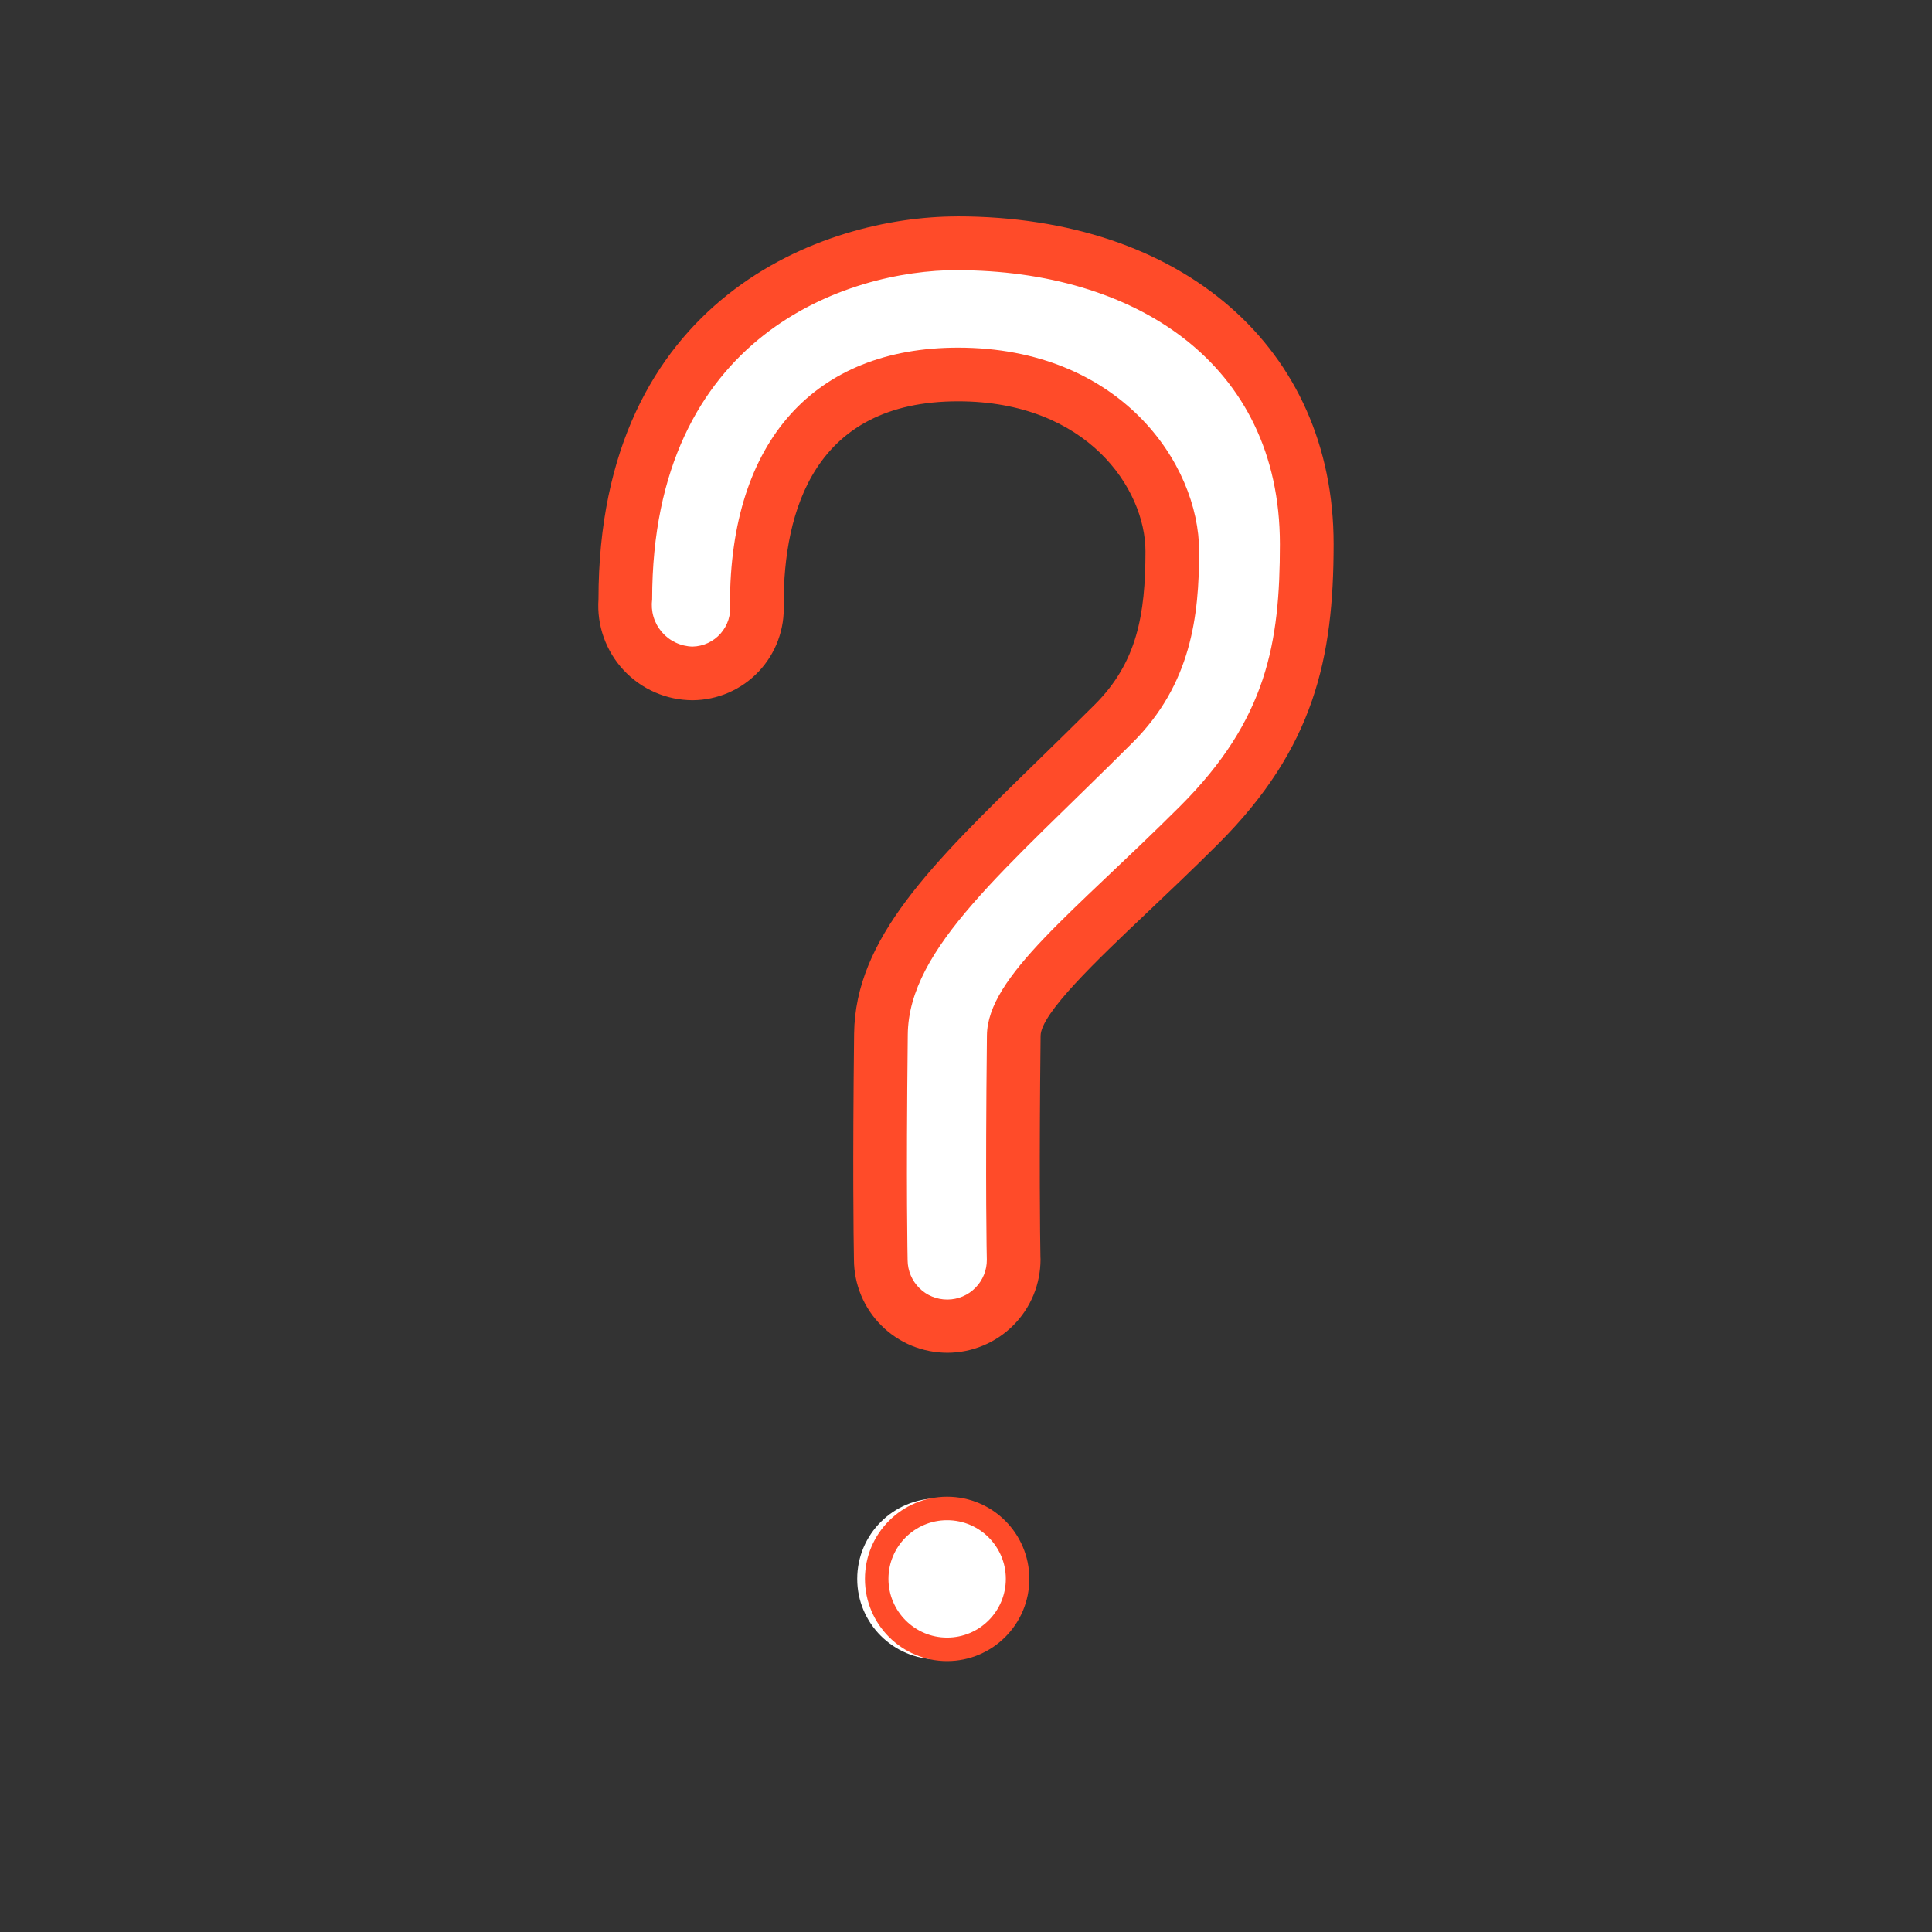 <svg xmlns="http://www.w3.org/2000/svg" fill="none" viewBox="0 0 36 36" height="36" width="36">
<rect x="0" y="0" width="36" height="36" fill="#333333" stroke="none"/>
<path fill="white" d="M24.359 10.075C24.511 14.724 20.348 16.45 18.949 19.68V23.462C18.949 24.157 18.394 24.712 17.699 24.712C17.009 24.712 16.449 24.157 16.449 23.462V18.53C18.195 15.459 21.639 14.796 21.784 10C21.784 7.17 18.512 6.924 17.79 6.912H17.765C14.881 7.506 14.697 9.407 14.12 11.687C13.787 12.447 13.338 12.71 12.67 12.702C12.344 12.643 12.054 12.458 11.865 12.186C11.675 11.914 11.602 11.578 11.66 11.252C11.954 9.876 12.039 7.932 12.835 7.001C14.19 5.431 15.245 4.522 17.425 4.417C17.545 4.417 17.67 4.412 17.79 4.412C17.835 4.412 17.88 4.412 17.925 4.417C22.06 4.537 24.225 5.913 24.36 10.078L24.359 10.075Z"></path>
<path fill="white" d="M17.473 30.92C18.301 30.92 18.973 30.248 18.973 29.42C18.973 28.591 18.301 27.92 17.473 27.92C16.644 27.92 15.973 28.591 15.973 29.42C15.973 30.248 16.644 30.92 17.473 30.92Z"></path>
<path stroke-linejoin="round" stroke-linecap="round" stroke-miterlimit="10" stroke-width="0.438" stroke="#FF4B29" d="M17.648 30.733C18.373 30.733 18.961 30.145 18.961 29.42C18.961 28.695 18.373 28.108 17.648 28.108C16.924 28.108 16.336 28.695 16.336 29.42C16.336 30.145 16.924 30.733 17.648 30.733Z"></path>
<path fill="#FF4B29" d="M17.834 5.035C21.119 5.035 23.849 6.75 23.849 10.14C23.849 11.976 23.609 13.403 21.994 15.018C20.016 16.995 18.402 18.191 18.39 19.292C18.358 22.205 18.387 23.431 18.388 23.472C18.39 23.668 18.313 23.856 18.176 23.995C18.039 24.135 17.852 24.214 17.656 24.215H17.65C17.455 24.215 17.268 24.139 17.13 24.001C16.992 23.864 16.914 23.678 16.912 23.483C16.912 23.442 16.882 22.203 16.915 19.276C16.932 17.66 18.73 16.212 21.107 13.835C22.196 12.748 22.344 11.477 22.344 10.272C22.344 8.631 20.861 6.478 17.852 6.478C15.183 6.478 13.602 8.212 13.602 11.255C13.613 11.353 13.603 11.453 13.573 11.548C13.543 11.642 13.493 11.73 13.428 11.804C13.362 11.879 13.282 11.939 13.192 11.981C13.102 12.023 13.004 12.046 12.905 12.048C12.796 12.046 12.688 12.02 12.589 11.973C12.491 11.927 12.403 11.86 12.332 11.777C12.261 11.694 12.208 11.597 12.177 11.492C12.146 11.387 12.138 11.277 12.152 11.168C12.152 6.227 15.797 5.033 17.832 5.033M17.832 4.033C15.351 4.033 11.152 5.536 11.152 11.168C11.136 11.409 11.169 11.65 11.25 11.877C11.331 12.104 11.457 12.312 11.621 12.488C11.786 12.664 11.984 12.805 12.205 12.901C12.426 12.998 12.664 13.047 12.905 13.048C13.136 13.047 13.364 12.998 13.575 12.907C13.787 12.815 13.978 12.681 14.136 12.514C14.295 12.346 14.418 12.148 14.498 11.932C14.578 11.715 14.614 11.485 14.602 11.255C14.602 9.532 15.166 7.478 17.852 7.478C20.261 7.478 21.344 9.112 21.344 10.272C21.344 11.454 21.186 12.344 20.401 13.128C20.025 13.503 19.664 13.855 19.323 14.188C17.356 16.105 15.935 17.489 15.915 19.263C15.887 21.736 15.904 23.032 15.912 23.475C15.913 23.703 15.959 23.929 16.047 24.14C16.135 24.35 16.264 24.541 16.426 24.702C16.588 24.863 16.78 24.99 16.991 25.077C17.202 25.163 17.428 25.207 17.657 25.207C17.885 25.206 18.111 25.16 18.321 25.072C18.532 24.984 18.723 24.855 18.884 24.693C19.045 24.531 19.172 24.339 19.259 24.128C19.345 23.917 19.389 23.691 19.389 23.462L19.387 23.425C19.38 22.995 19.363 21.733 19.39 19.301C19.395 18.882 20.442 17.89 21.364 17.015C21.769 16.631 22.227 16.197 22.702 15.723C24.491 13.934 24.85 12.259 24.85 10.137C24.85 6.487 22.031 4.032 17.835 4.032L17.832 4.033Z"></path>
</svg>
